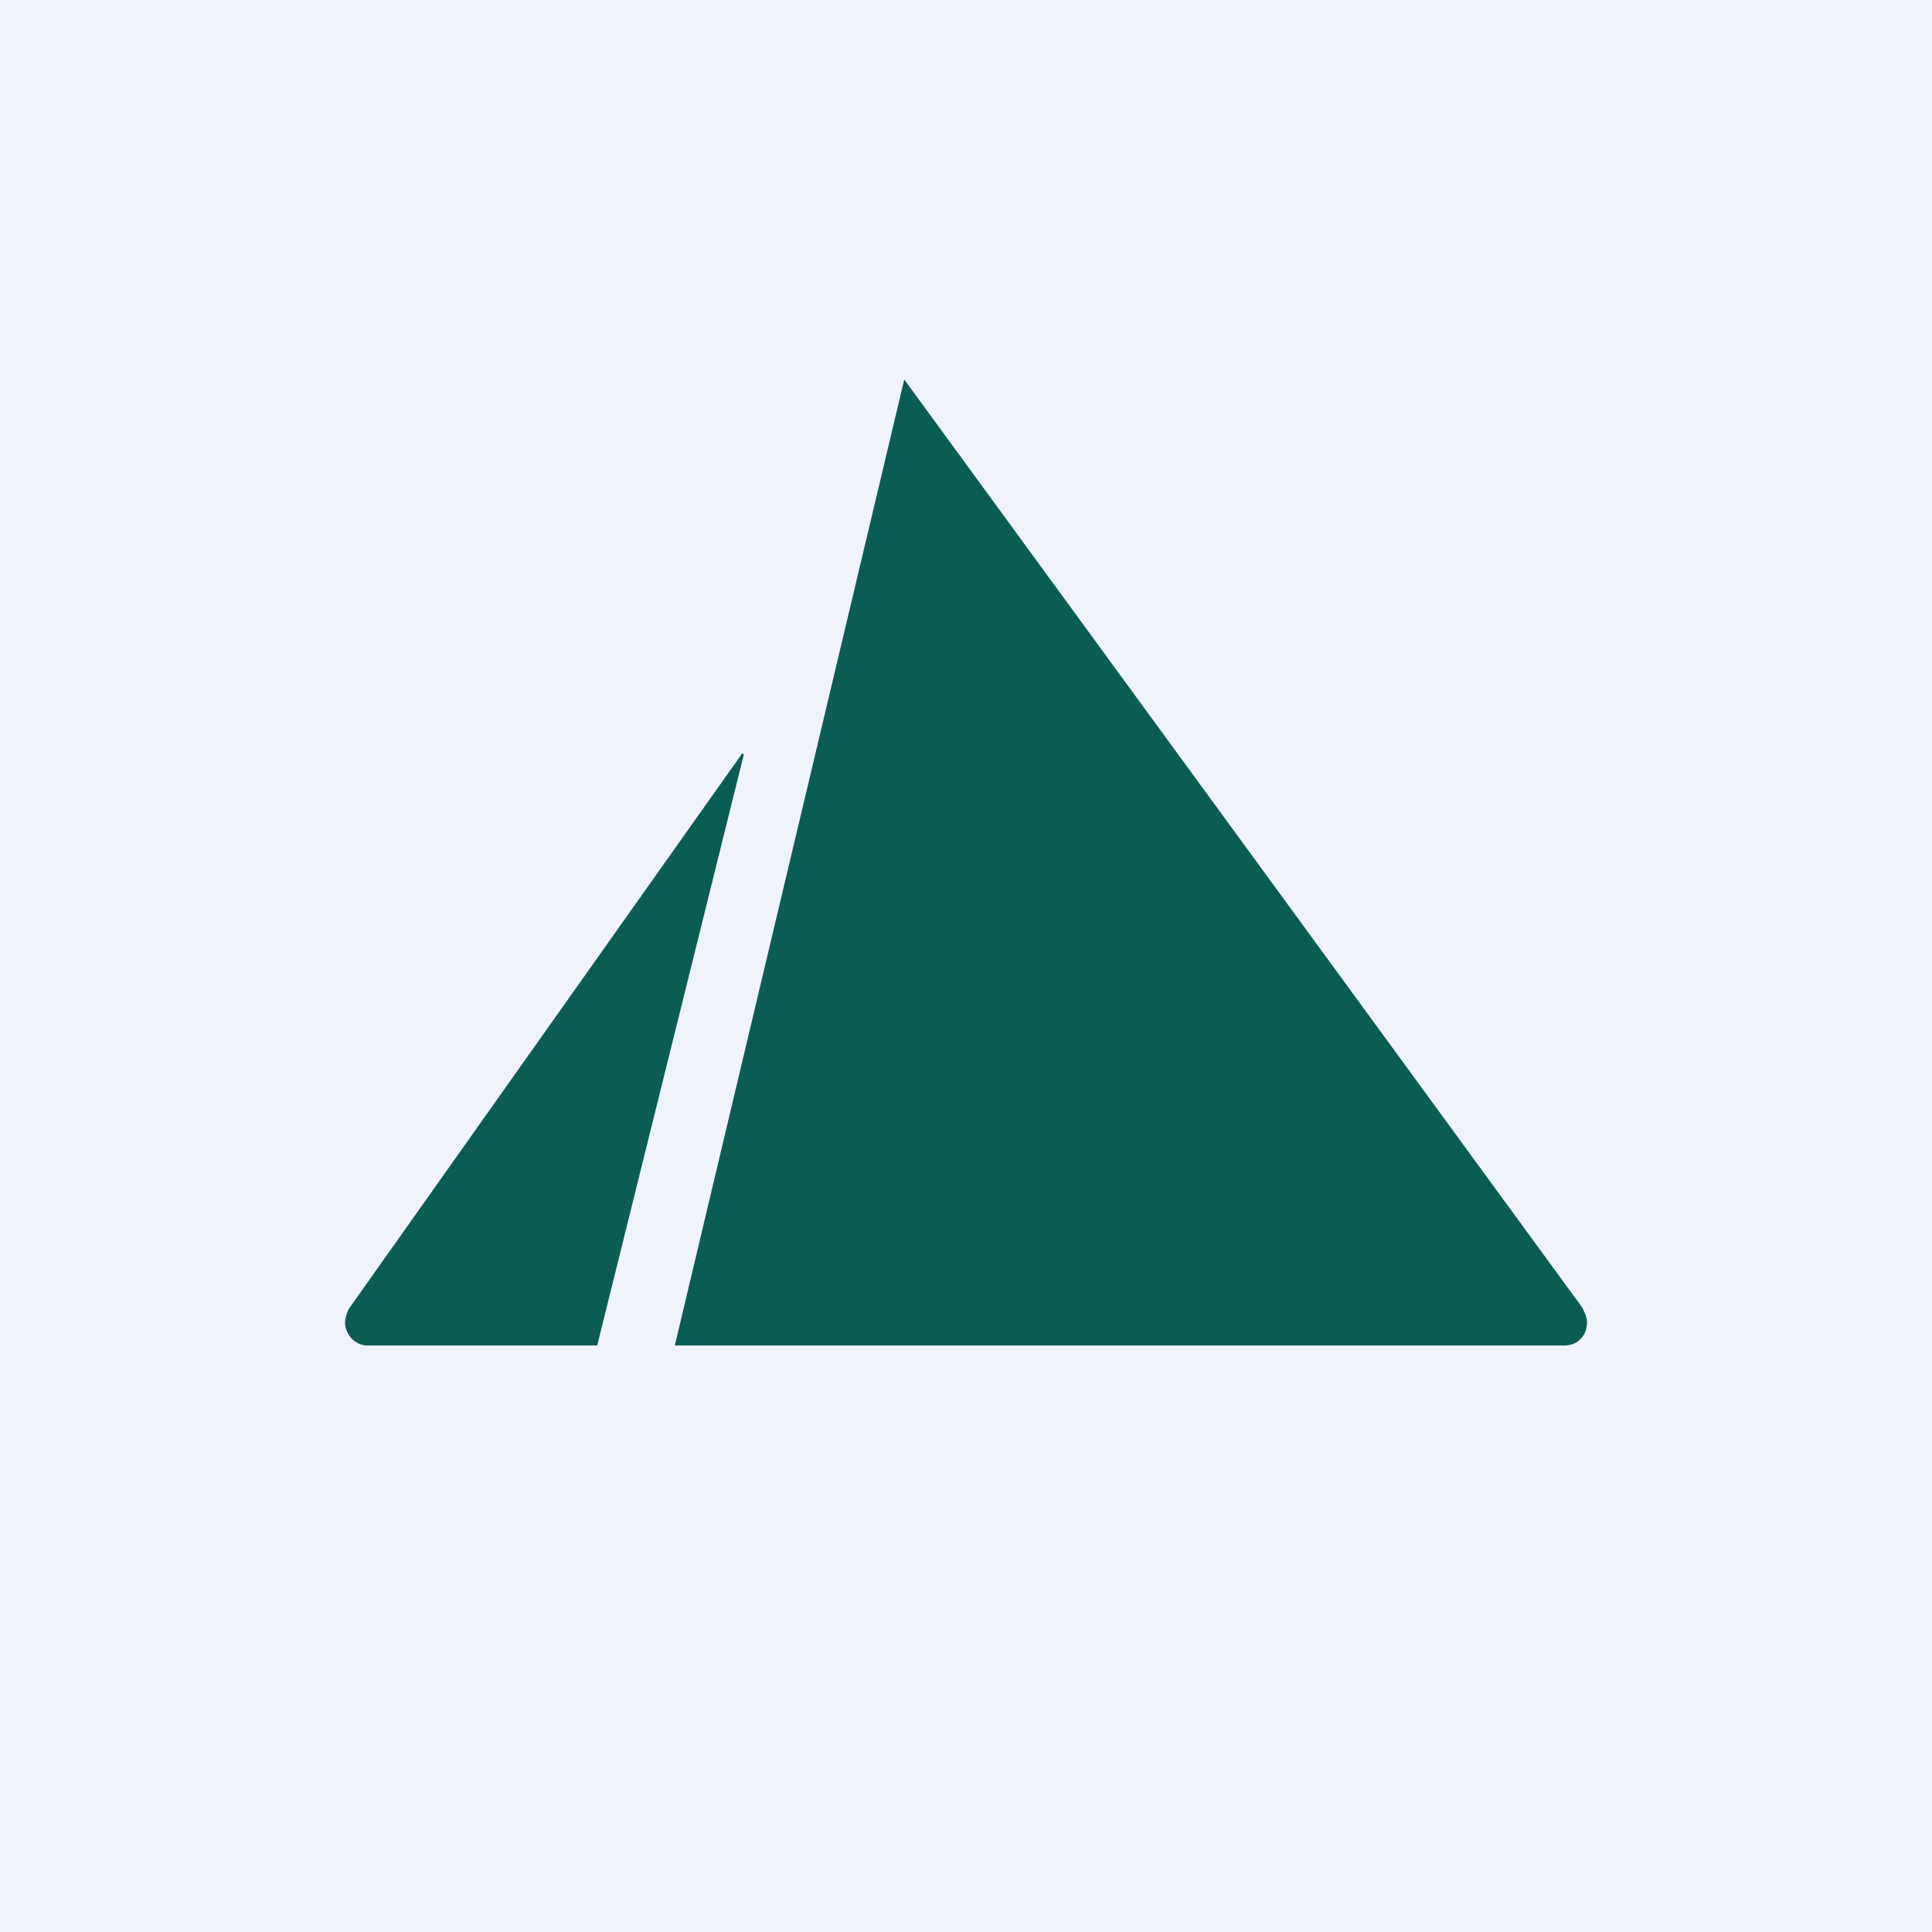 <svg width="56" height="56" viewBox="0 0 56 56" xmlns="http://www.w3.org/2000/svg"><path fill="#F0F3FA" d="M0 0h56v56H0z"/><path d="m19.56 39 6.65-28 19.66 26.91c.06.14.13.27.13.41 0 .4-.27.68-.66.68H19.56Zm1.93-17.13L10.13 37.91a.98.98 0 0 0-.13.41c0 .34.27.68.66.68h6.65l4.25-17.13s-.07-.06-.07 0Z" fill="#0C5C56"/></svg>